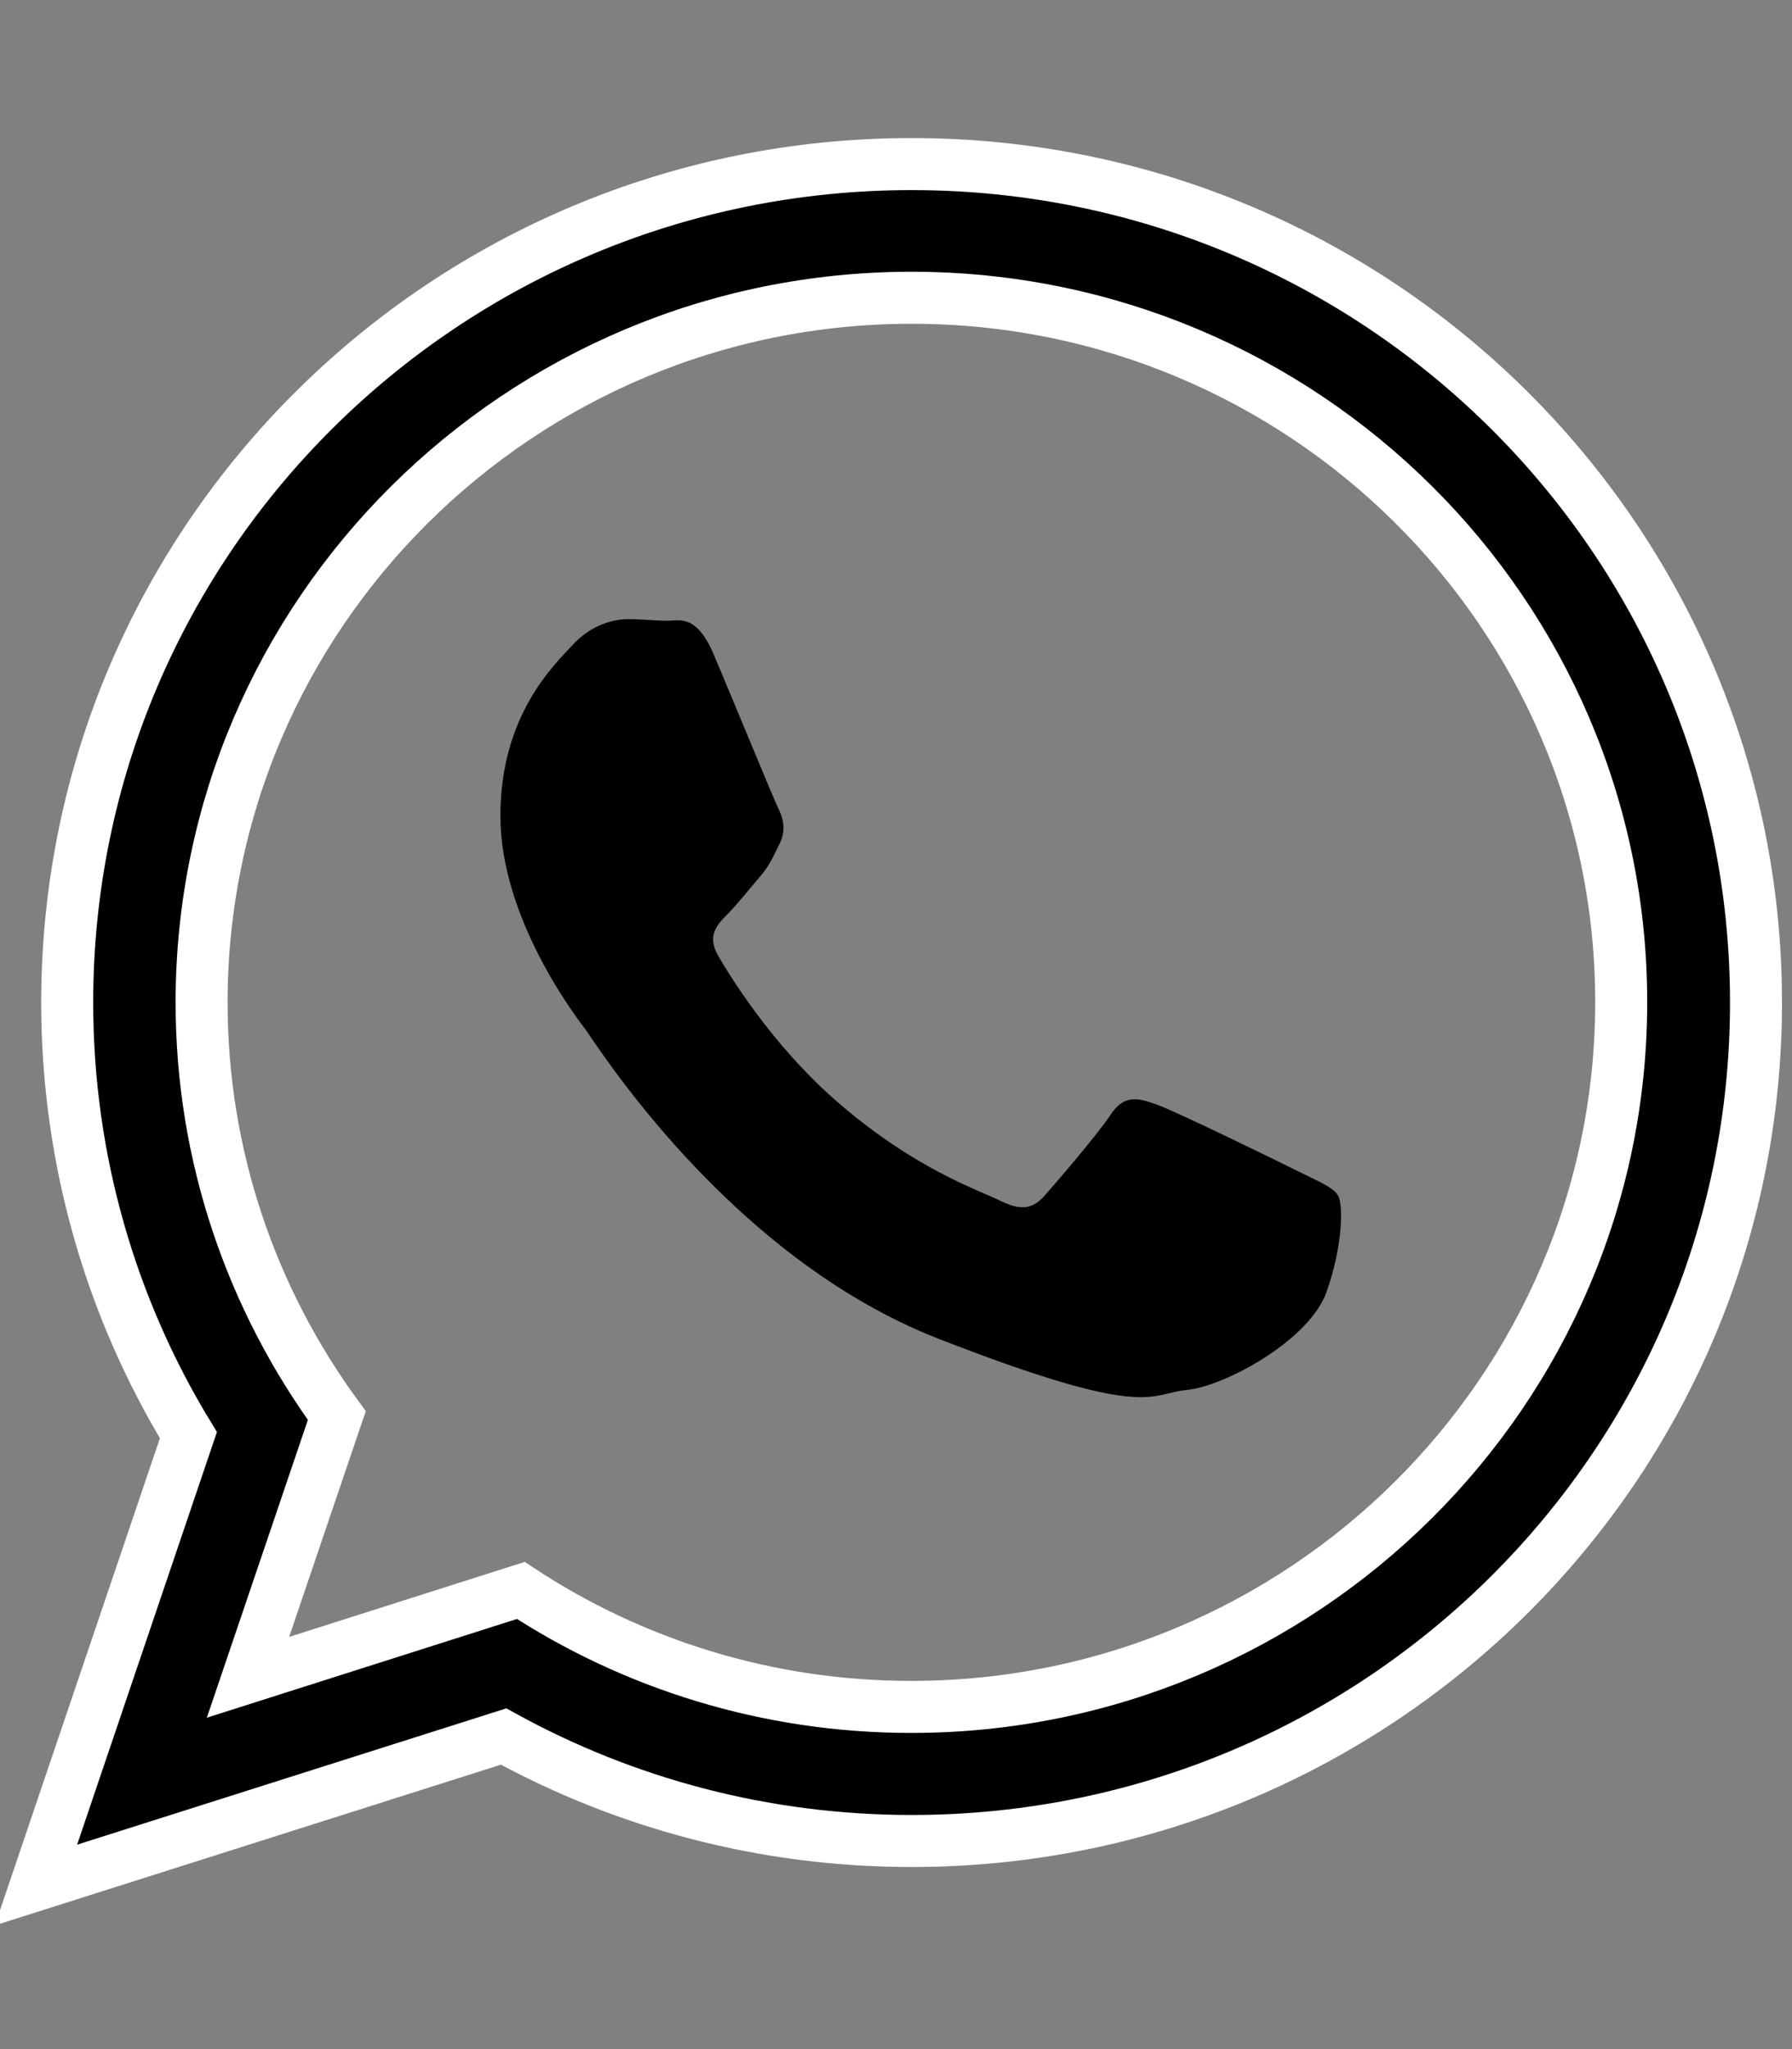 <?xml version="1.0" encoding="utf-8"?>
<!-- Generator: Adobe Illustrator 23.0.0, SVG Export Plug-In . SVG Version: 6.00 Build 0)  -->
<svg version="1.1" xmlns="http://www.w3.org/2000/svg" xmlns:xlink="http://www.w3.org/1999/xlink" x="0px" y="0px"
	 viewBox="0 0 448 512" style="enable-background:new 0 0 448 512;" xml:space="preserve">
<rect x="0" y="0" width="448" height="512" fill="#808080" stroke="none"/>
<style type="text/css">
	.st0{stroke:#FFFFFF;stroke-width:13;stroke-miterlimit:10;}
</style>
<g id="Layer_1">
</g>
<g id="Layer_2">
	<g>
		<g>
			<path id="WhatsApp" class="st0" d="M439,250.5c0,115.7-94.5,209.5-211.1,209.5c-37,0-71.8-9.5-102-26.1L9,471l38.1-112.4
				C27.9,327.1,16.8,290,16.8,250.5C16.8,134.8,111.3,41,227.9,41C344.5,41,439,134.8,439,250.5z M227.9,74.4
				c-97.9,0-177.5,79-177.5,176.1c0,38.5,12.6,74.2,33.8,103.2l-22.2,65.4l68.2-21.7c28,18.4,61.6,29.1,97.6,29.1
				c97.9,0,177.5-79,177.5-176.1S325.8,74.4,227.9,74.4z"/>
		</g>
		<path d="M334.5,298.7c-1.3-2.1-4.7-3.4-9.9-6c-5.2-2.6-30.6-15-35.4-16.7c-4.7-1.7-8.2-2.6-11.6,2.6c-3.4,5.1-13.4,16.7-16.4,20.1
			c-3,3.4-6,3.9-11.2,1.3c-5.2-2.6-21.8-8-41.6-25.5c-15.4-13.6-25.8-30.4-28.8-35.6c-3-5.1-0.3-7.9,2.3-10.5c2.3-2.3,5.2-6,7.8-9
			c2.6-3,3.5-5.1,5.2-8.6c1.7-3.4,0.9-6.4-0.4-9c-1.3-2.6-11.6-27.8-16-38.1c-4.3-10.3-8.6-8.6-11.6-8.6c-3,0-6.5-0.4-9.9-0.4
			s-9.1,1.3-13.8,6.4c-4.7,5.1-18.1,17.6-18.1,42.8c0,25.3,18.5,49.7,21.1,53.1c2.6,3.4,35.8,57,88.4,77.5
			c52.6,20.5,52.6,13.7,62.1,12.8c9.5-0.9,30.6-12.4,34.9-24.4C335.8,311.1,335.8,300.8,334.5,298.7z"/>
	</g>
</g>
</svg>
